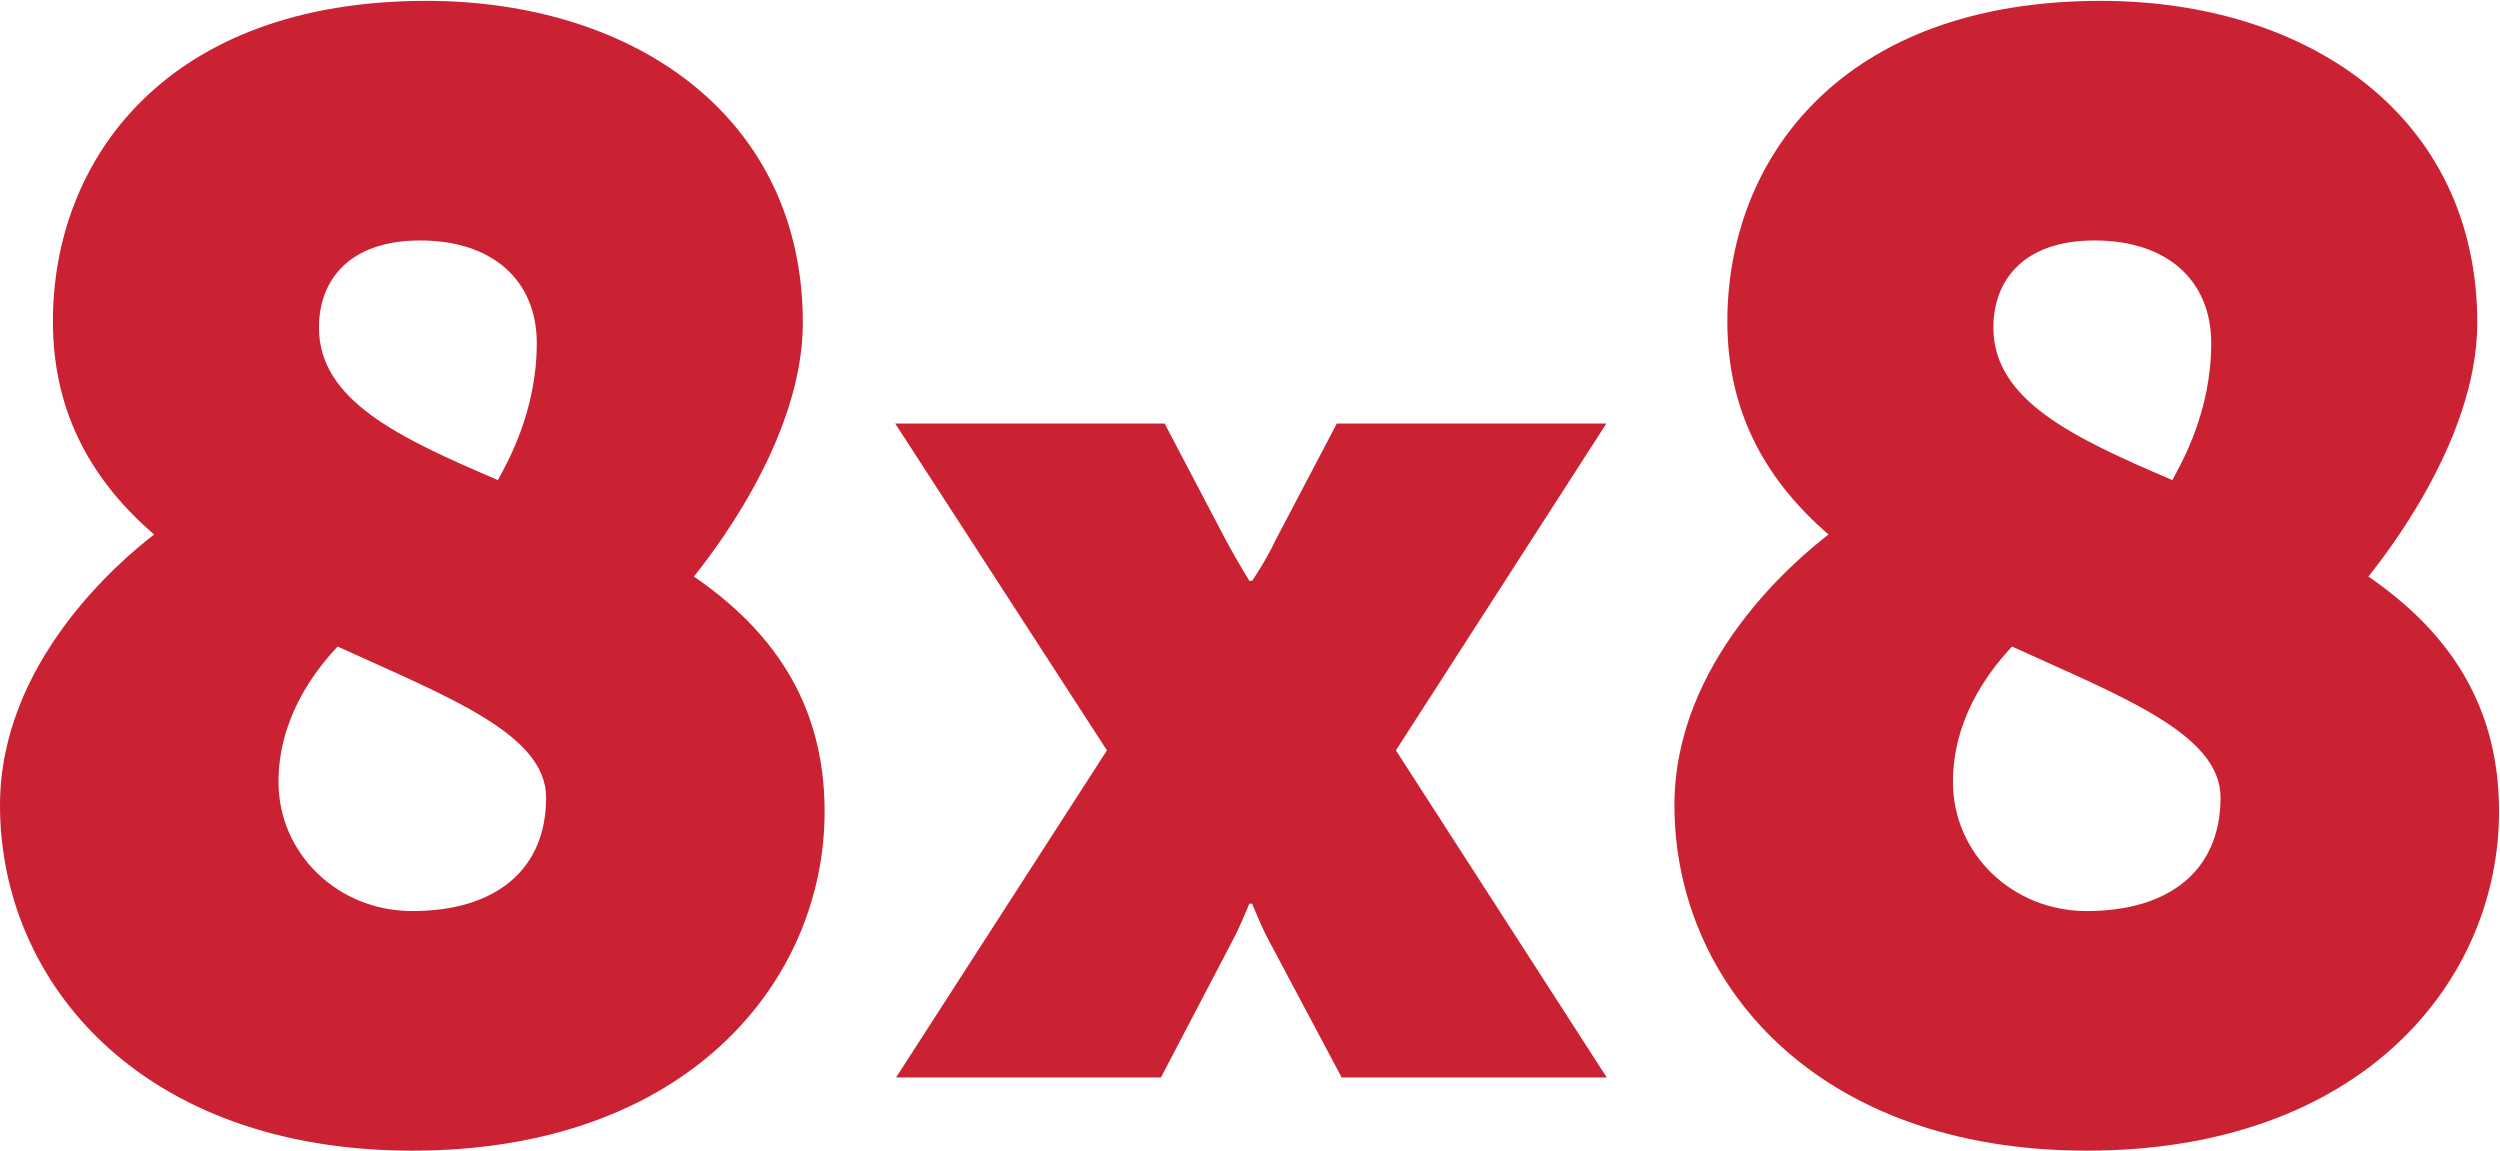 <svg viewBox="0 0 302 139" fill="none" xmlns="http://www.w3.org/2000/svg">
  <path stroke="none" fill-rule="evenodd" fill="#cb2233" clip-rule="evenodd" d="M194.051 51.161h-32.563l-7.505 14.288c-1.022 2.213-2.725 4.712-2.725 4.712h-.341s-1.532-2.499-2.724-4.712l-7.506-14.288h-32.546l25.578 39.482-25.473 39.518h31.995l8.633-16.498c.852-1.532 2.043-4.502 2.043-4.502h.341s1.192 2.97 2.043 4.502l8.775 16.498h32.023l-25.472-39.518 25.424-39.482M49.807 110.055c-9.022 0-16.164-6.954-16.164-15.599 0-7.331 3.947-12.969 7.142-16.352 13.157 6.014 25.186 10.525 25.186 18.231 0 8.834-6.202 13.72-16.164 13.72zm.94-81.007c8.834 0 14.096 4.887 14.096 12.405 0 8.27-3.571 14.473-4.699 16.54-11.84-5.075-21.614-9.585-21.614-18.419 0-5.827 3.759-10.526 12.217-10.526zm33.079 40.598c1.316-1.692 13.157-16.164 13.157-30.636C96.983 14.012 76.496.104 51.499.104 20.111.104 6.39 19.275 6.39 38.822c0 11.465 5.075 19.547 12.217 25.749C14.472 67.766 0 79.983 0 97.275 0 118.701 17.104 139 49.807 139c33.267 0 49.807-20.487 49.807-40.973 0-13.533-6.766-22.179-15.788-28.381zM252.079 110.055c-9.021 0-16.163-6.954-16.163-15.599 0-7.331 3.947-12.969 7.142-16.352 13.156 6.014 25.185 10.525 25.185 18.231 0 8.834-6.202 13.72-16.164 13.72zm.94-81.007c8.834 0 14.097 4.887 14.097 12.405 0 8.27-3.572 14.473-4.7 16.54-11.84-5.075-21.614-9.585-21.614-18.419 0-5.827 3.759-10.526 12.217-10.526zm33.08 40.598c1.315-1.692 13.156-16.164 13.156-30.636 0-24.998-20.487-38.906-45.484-38.906-31.388 0-45.108 19.171-45.108 38.718 0 11.465 5.074 19.547 12.217 25.749-4.135 3.195-18.608 15.412-18.608 32.704 0 21.426 17.104 41.725 49.807 41.725 33.268 0 49.807-20.487 49.807-40.973 0-13.533-6.766-22.179-15.787-28.381z"></path>
</svg>
